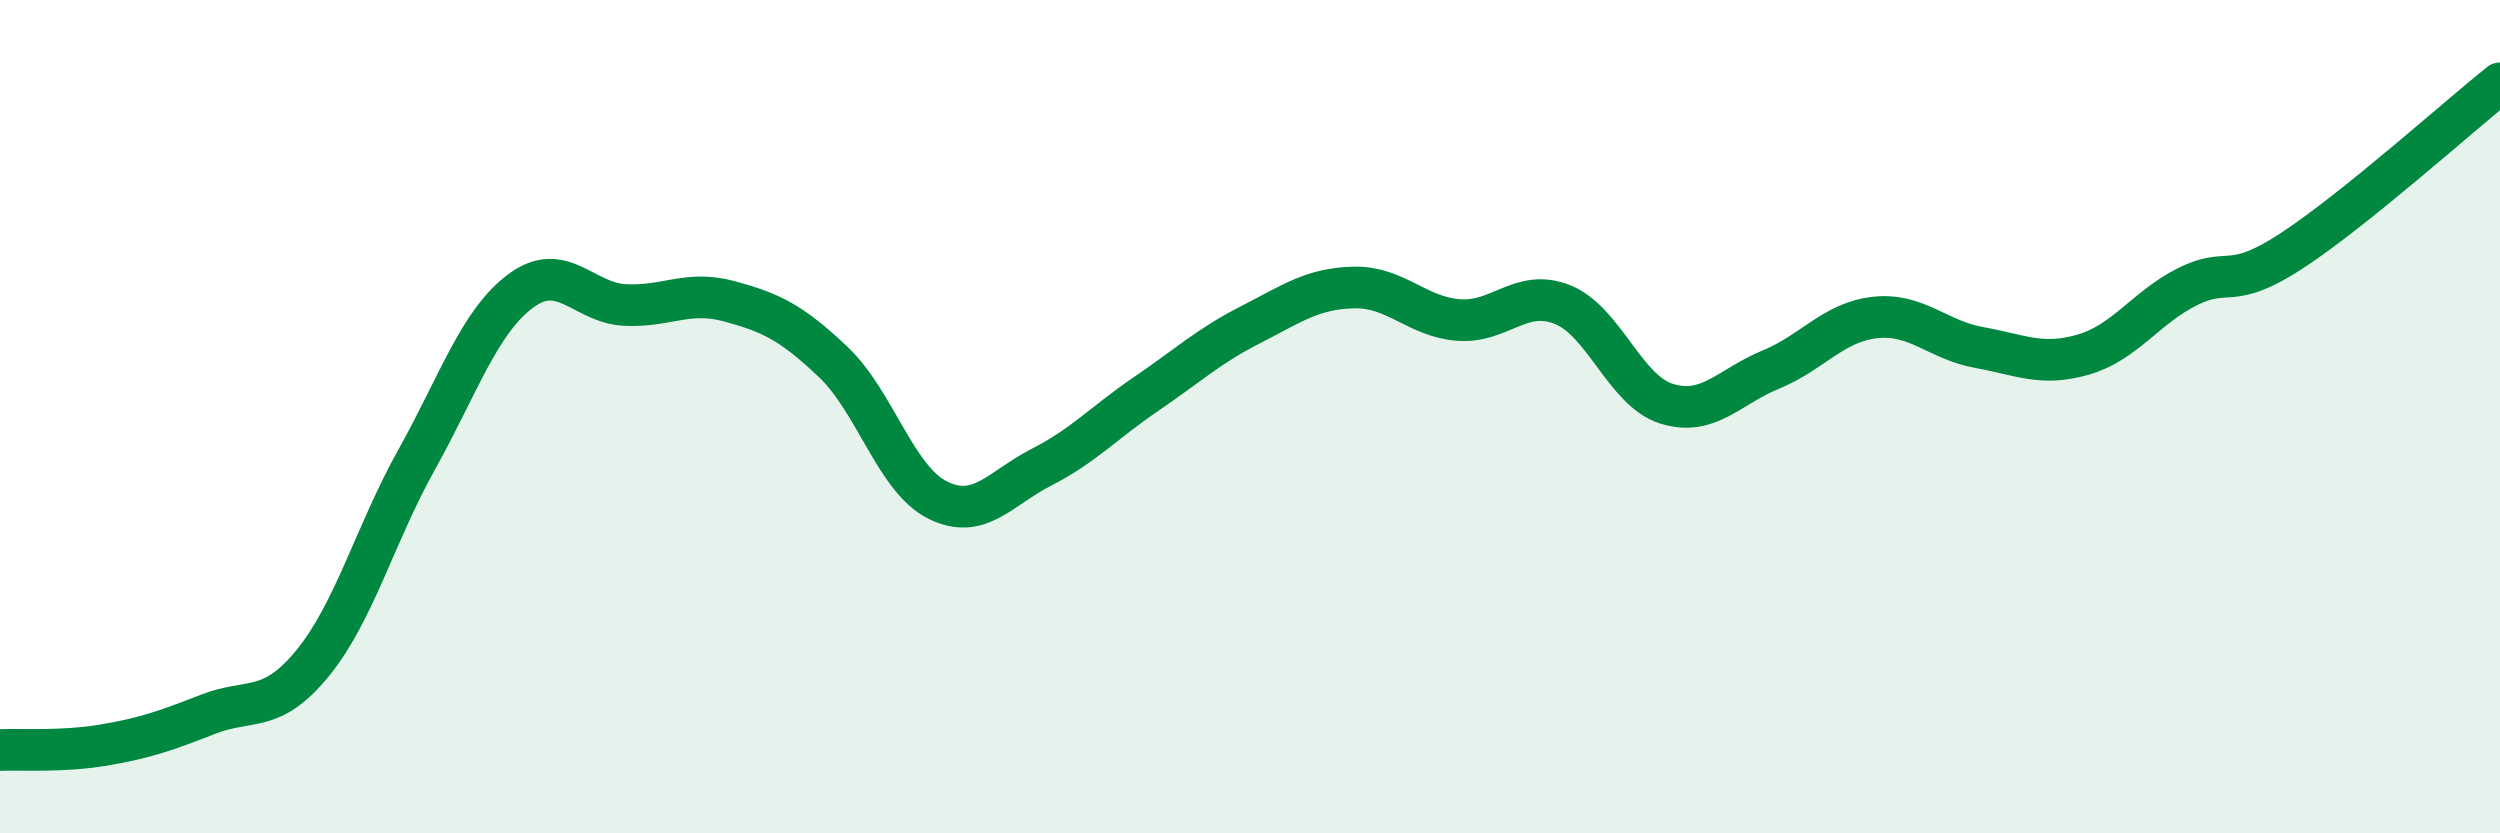 
    <svg width="60" height="20" viewBox="0 0 60 20" xmlns="http://www.w3.org/2000/svg">
      <path
        d="M 0,18 C 0.5,17.98 1.5,18.05 2.5,17.88 C 3.5,17.71 4,17.53 5,17.14 C 6,16.75 6.5,17.14 7.5,15.92 C 8.5,14.7 9,12.82 10,11.03 C 11,9.24 11.5,7.72 12.5,6.98 C 13.5,6.24 14,7.27 15,7.32 C 16,7.37 16.5,6.96 17.5,7.23 C 18.5,7.5 19,7.74 20,8.69 C 21,9.64 21.5,11.5 22.5,12 C 23.5,12.5 24,11.72 25,11.21 C 26,10.7 26.5,10.14 27.5,9.46 C 28.5,8.78 29,8.31 30,7.8 C 31,7.29 31.5,6.92 32.5,6.9 C 33.5,6.88 34,7.6 35,7.68 C 36,7.76 36.5,6.91 37.5,7.31 C 38.5,7.71 39,9.38 40,9.69 C 41,10 41.5,9.28 42.5,8.87 C 43.5,8.46 44,7.73 45,7.62 C 46,7.51 46.5,8.16 47.5,8.34 C 48.5,8.52 49,8.8 50,8.51 C 51,8.22 51.5,7.38 52.5,6.88 C 53.5,6.38 53.5,7 55,6.02 C 56.5,5.04 59,2.8 60,2L60 20L0 20Z"
        fill="#008740"
        opacity="0.1"
        stroke-linecap="round"
        stroke-linejoin="round"
      />
      <path
        d="M 0,18 C 0.5,17.98 1.5,18.05 2.5,17.88 C 3.5,17.71 4,17.53 5,17.14 C 6,16.75 6.5,17.14 7.5,15.92 C 8.5,14.7 9,12.82 10,11.03 C 11,9.24 11.5,7.72 12.5,6.98 C 13.5,6.24 14,7.27 15,7.32 C 16,7.37 16.5,6.96 17.5,7.23 C 18.5,7.5 19,7.74 20,8.69 C 21,9.64 21.5,11.5 22.5,12 C 23.5,12.5 24,11.72 25,11.21 C 26,10.7 26.5,10.14 27.5,9.46 C 28.5,8.78 29,8.31 30,7.8 C 31,7.29 31.5,6.92 32.5,6.9 C 33.5,6.88 34,7.6 35,7.68 C 36,7.76 36.5,6.91 37.5,7.31 C 38.5,7.71 39,9.38 40,9.69 C 41,10 41.5,9.28 42.5,8.87 C 43.5,8.46 44,7.73 45,7.62 C 46,7.51 46.5,8.16 47.5,8.34 C 48.5,8.52 49,8.8 50,8.51 C 51,8.22 51.5,7.38 52.5,6.88 C 53.5,6.38 53.5,7 55,6.02 C 56.5,5.04 59,2.8 60,2"
        stroke="#008740"
        stroke-width="1"
        fill="none"
        stroke-linecap="round"
        stroke-linejoin="round"
      />
    </svg>
  
